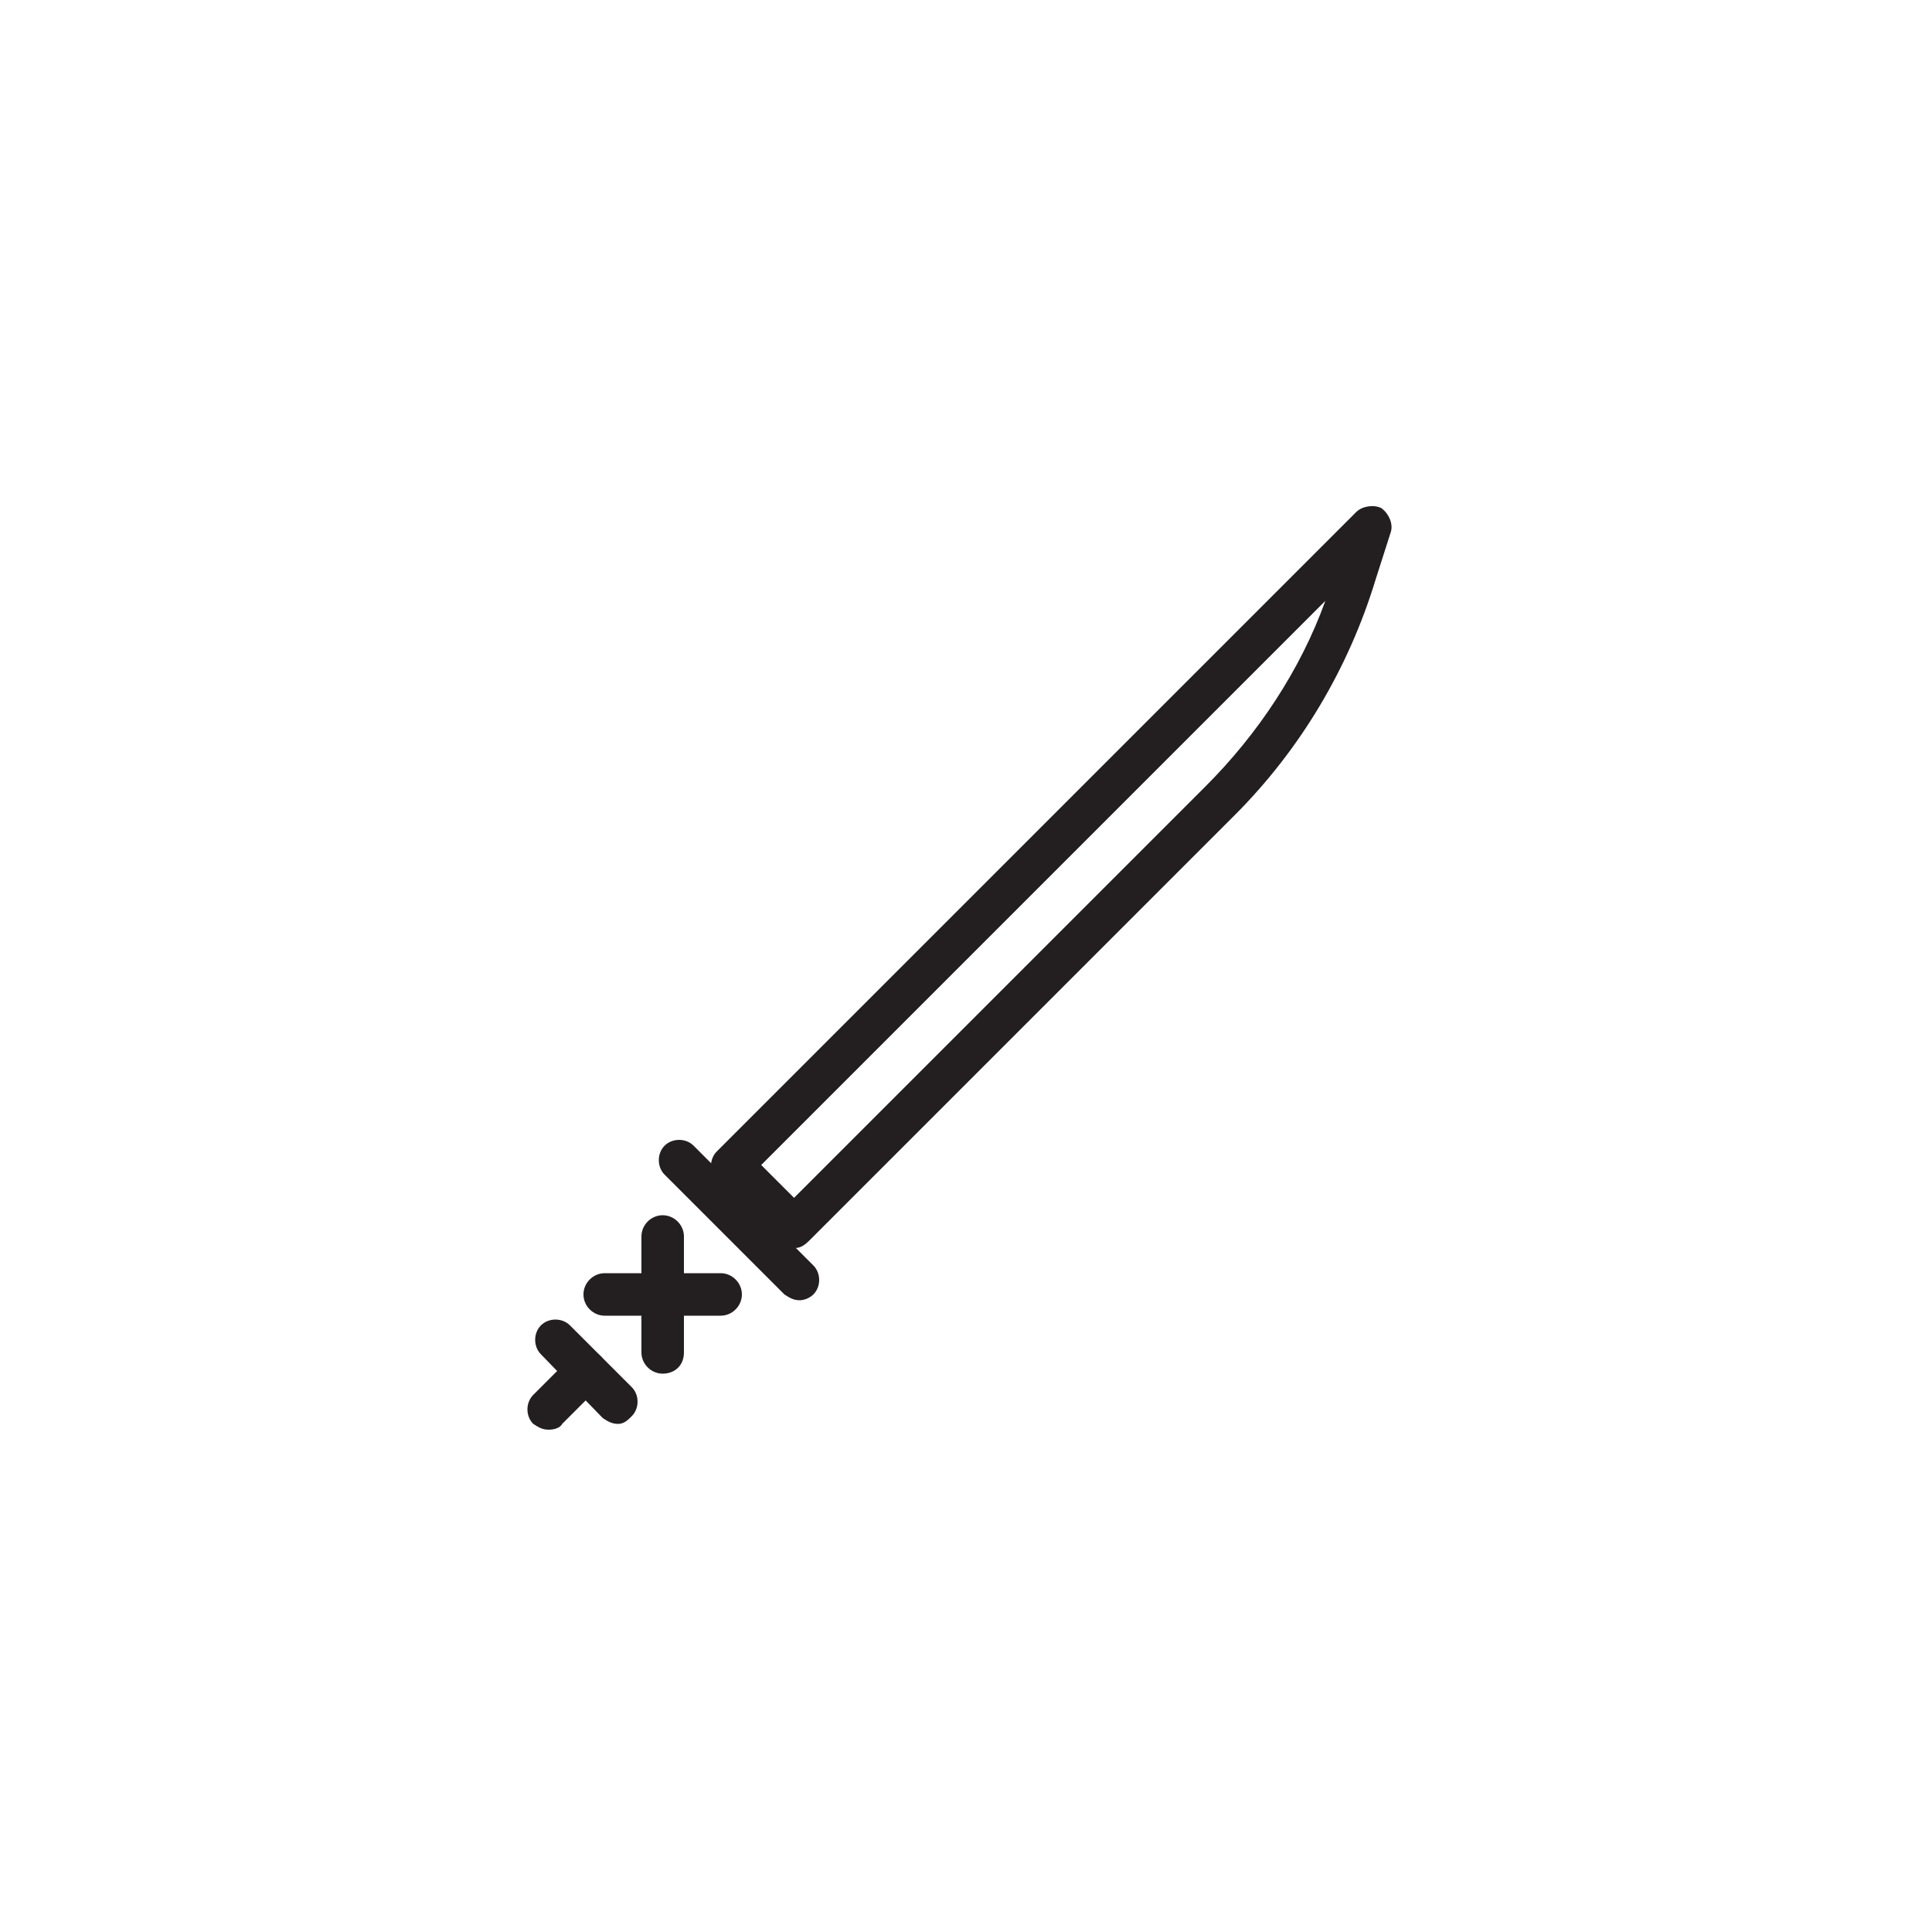 <?xml version="1.0" encoding="utf-8"?>

<!-- Uploaded to: SVG Repo, www.svgrepo.com, Generator: SVG Repo Mixer Tools -->
<svg height="800px" width="800px" version="1.1" id="Layer_1" xmlns="http://www.w3.org/2000/svg" xmlns:xlink="http://www.w3.org/1999/xlink" 
	 viewBox="0 0 100 100" enable-background="new 0 0 100 100" xml:space="preserve">
<g>
	<path fill="#231F20" d="M28.4,74c-0.3,0-0.5-0.1-0.8-0.3c-0.4-0.4-0.4-1.1,0-1.5l2-2c0.4-0.4,1.1-0.4,1.5,0c0.4,0.4,0.4,1.1,0,1.5
		l-2,2C29,73.9,28.7,74,28.4,74z"/>
	<path fill="#231F20" d="M32,73.7c-0.3,0-0.5-0.1-0.8-0.3L28,70.1c-0.4-0.4-0.4-1.1,0-1.5c0.4-0.4,1.1-0.4,1.5,0l3.2,3.2
		c0.4,0.4,0.4,1.1,0,1.5C32.5,73.5,32.3,73.7,32,73.7z"/>
	<path fill="#231F20" d="M41.4,67.3c-0.3,0-0.5-0.1-0.8-0.3l-6.2-6.2c-0.4-0.4-0.4-1.1,0-1.5c0.4-0.4,1.1-0.4,1.5,0l6.2,6.2
		c0.4,0.4,0.4,1.1,0,1.5C41.9,67.2,41.6,67.3,41.4,67.3z"/>
	<path fill="#231F20" d="M34.3,71.1c-0.6,0-1.1-0.5-1.1-1.1v-6c0-0.6,0.5-1.1,1.1-1.1c0.6,0,1.1,0.5,1.1,1.1v6
		C35.4,70.7,34.9,71.1,34.3,71.1z"/>
	<path fill="#231F20" d="M37.3,68.1h-6c-0.6,0-1.1-0.5-1.1-1.1c0-0.6,0.5-1.1,1.1-1.1h6c0.6,0,1.1,0.5,1.1,1.1
		C38.4,67.6,37.9,68.1,37.3,68.1z"/>
	<path fill="#231F20" d="M41.1,64.6L41.1,64.6c-0.3,0-0.6-0.1-0.8-0.3l-3.2-3.2c-0.4-0.4-0.4-1.1,0-1.5l33.1-33.1
		c0.3-0.3,0.9-0.4,1.3-0.2c0.4,0.3,0.6,0.8,0.5,1.2L71.2,30c-1.4,4.6-3.9,8.8-7.3,12.2l0,0l-22,22C41.6,64.5,41.4,64.6,41.1,64.6z
		 M39.4,60.3l1.7,1.7l21.3-21.3c2.7-2.7,4.9-6,6.2-9.6L39.4,60.3z M63.1,41.5L63.1,41.5L63.1,41.5z"/>
</g>
</svg>
